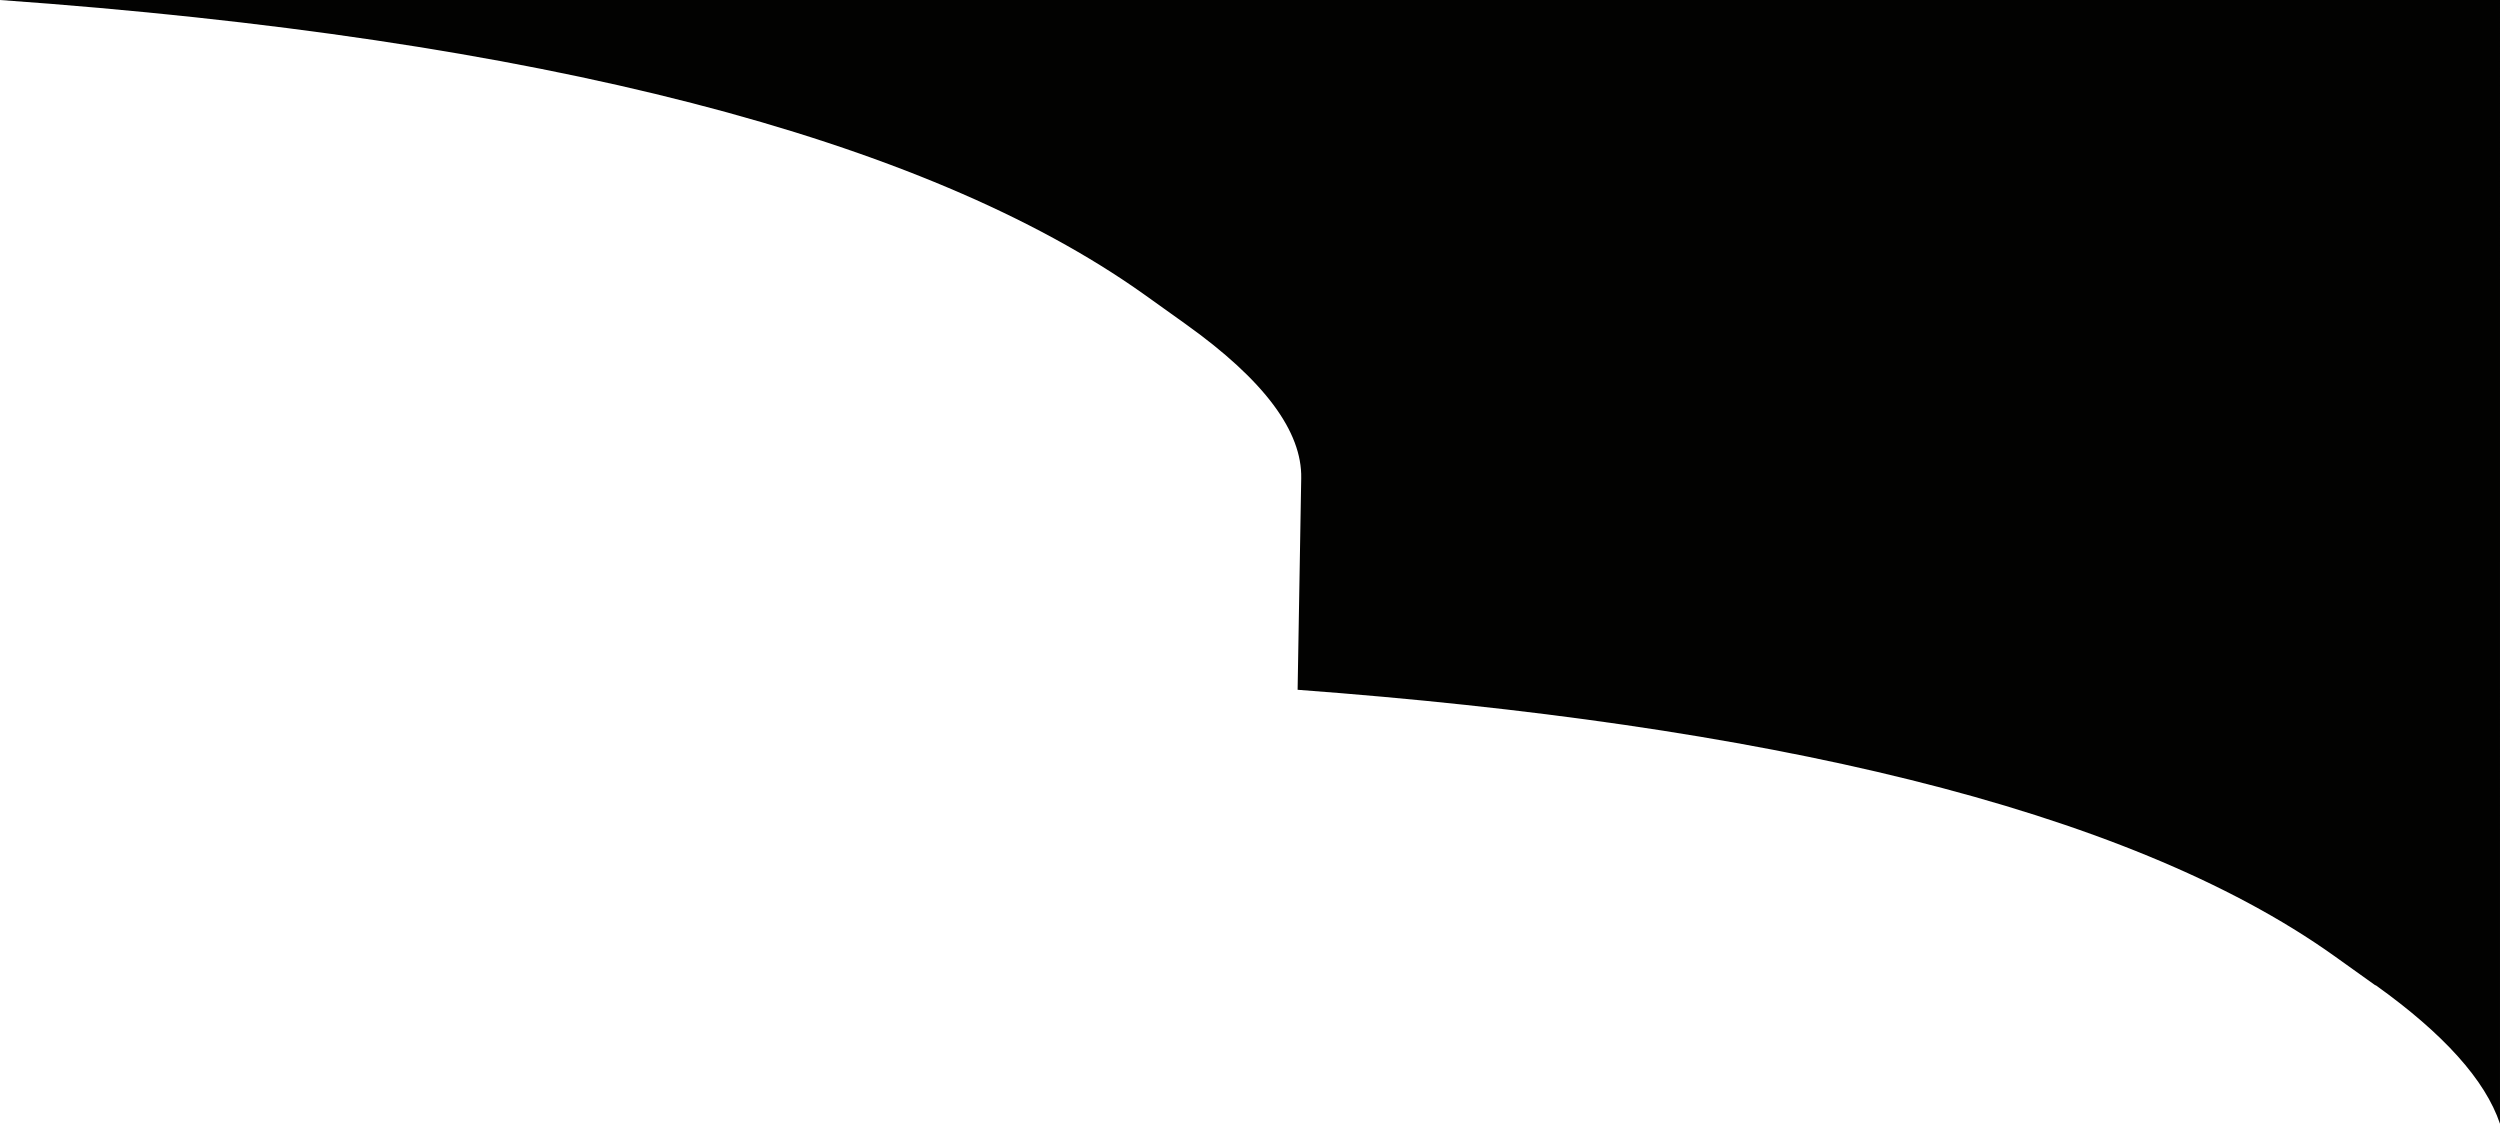 <?xml version="1.0" encoding="UTF-8"?>
<svg xmlns="http://www.w3.org/2000/svg" id="Laag_1" data-name="Laag 1" viewBox="0 0 194.01 87.21">
  <defs>
    <style>
      .cls-1 {
        fill: #020201;
        stroke-width: 0px;
      }
    </style>
  </defs>
  <path class="cls-1" d="m0,0c41.82,2.98,71.76,10.73,88.78,22.84l3.19,2.28c6.2,4.42,9.08,8.39,9.01,11.99l-.28,16.42c35.73,2.66,64.21,9.08,80.44,20.65l3.19,2.28h.04c5.28,3.78,8.5,7.36,9.64,10.75V0H0Z"></path>
</svg>
